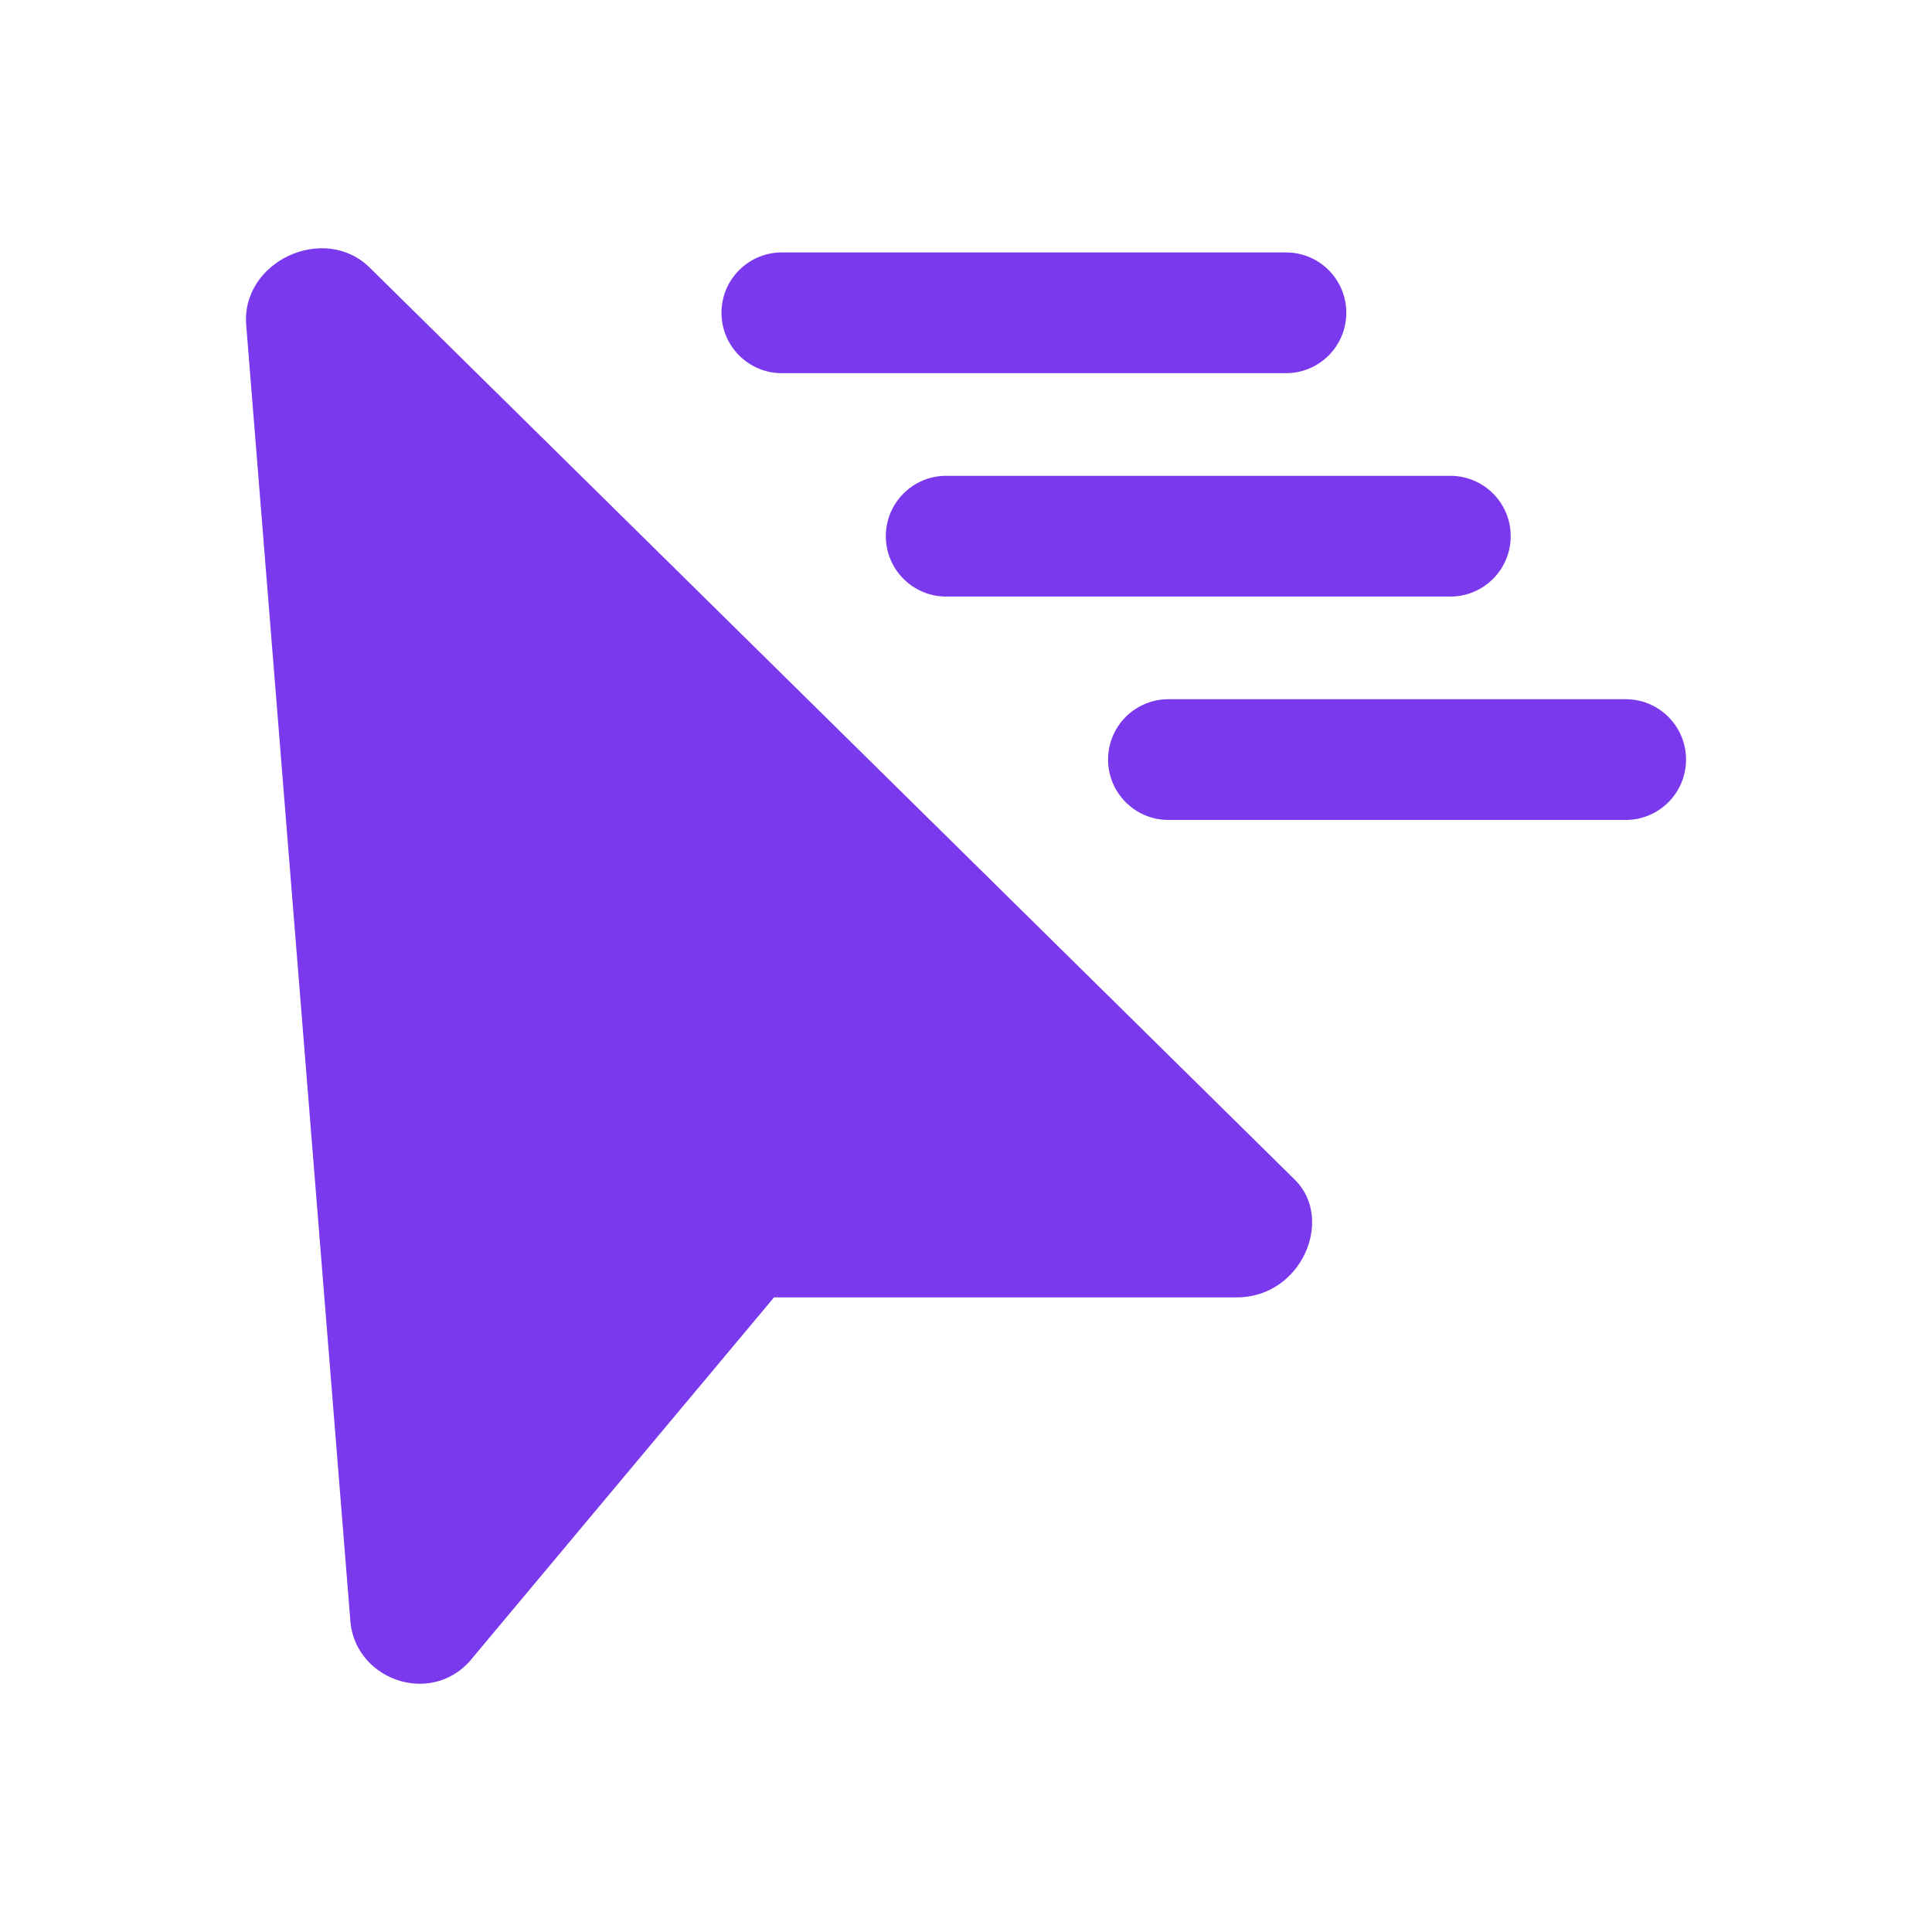 <?xml version="1.0" encoding="UTF-8" standalone="no"?>
<!DOCTYPE svg PUBLIC "-//W3C//DTD SVG 1.1//EN" "http://www.w3.org/Graphics/SVG/1.1/DTD/svg11.dtd">
<!-- Created with Vectornator (http://vectornator.io/) -->
<svg height="32.0px" stroke-miterlimit="10" style="fill-rule:nonzero;clip-rule:evenodd;stroke-linecap:round;stroke-linejoin:round;" version="1.1" viewBox="0 0 32 32" width="32.0px" xml:space="preserve" xmlns="http://www.w3.org/2000/svg" xmlns:xlink="http://www.w3.org/1999/xlink">
<defs/>
<g id="Layer-1">
<path d="M5.806 26.884L4.08 5.41C3.972 4.331 5.374 3.684 6.13 4.439L21.453 19.546C22.101 20.194 21.561 21.489 20.482 21.489L12.82 21.489L7.856 27.424C7.209 28.287 5.914 27.855 5.806 26.884ZM12.95 4.181C12.398 4.181 11.95 4.628 11.95 5.181C11.95 5.733 12.398 6.181 12.95 6.181L21.299 6.181C21.852 6.181 22.299 5.733 22.299 5.181C22.299 4.628 21.852 4.181 21.299 4.181L12.95 4.181ZM14.672 8.881C14.672 8.328 15.12 7.881 15.672 7.881L24.022 7.881C24.574 7.881 25.022 8.328 25.022 8.881C25.022 9.433 24.574 9.881 24.022 9.881L15.672 9.881C15.12 9.881 14.672 9.433 14.672 8.881ZM19.353 11.581C18.801 11.581 18.353 12.028 18.353 12.581C18.353 13.133 18.801 13.581 19.353 13.581L26.926 13.581C27.479 13.581 27.926 13.133 27.926 12.581C27.926 12.028 27.479 11.581 26.926 11.581L19.353 11.581Z" fill="#7b39ed" fill-rule="evenodd" opacity="1" stroke="none"/>
</g>
</svg>
